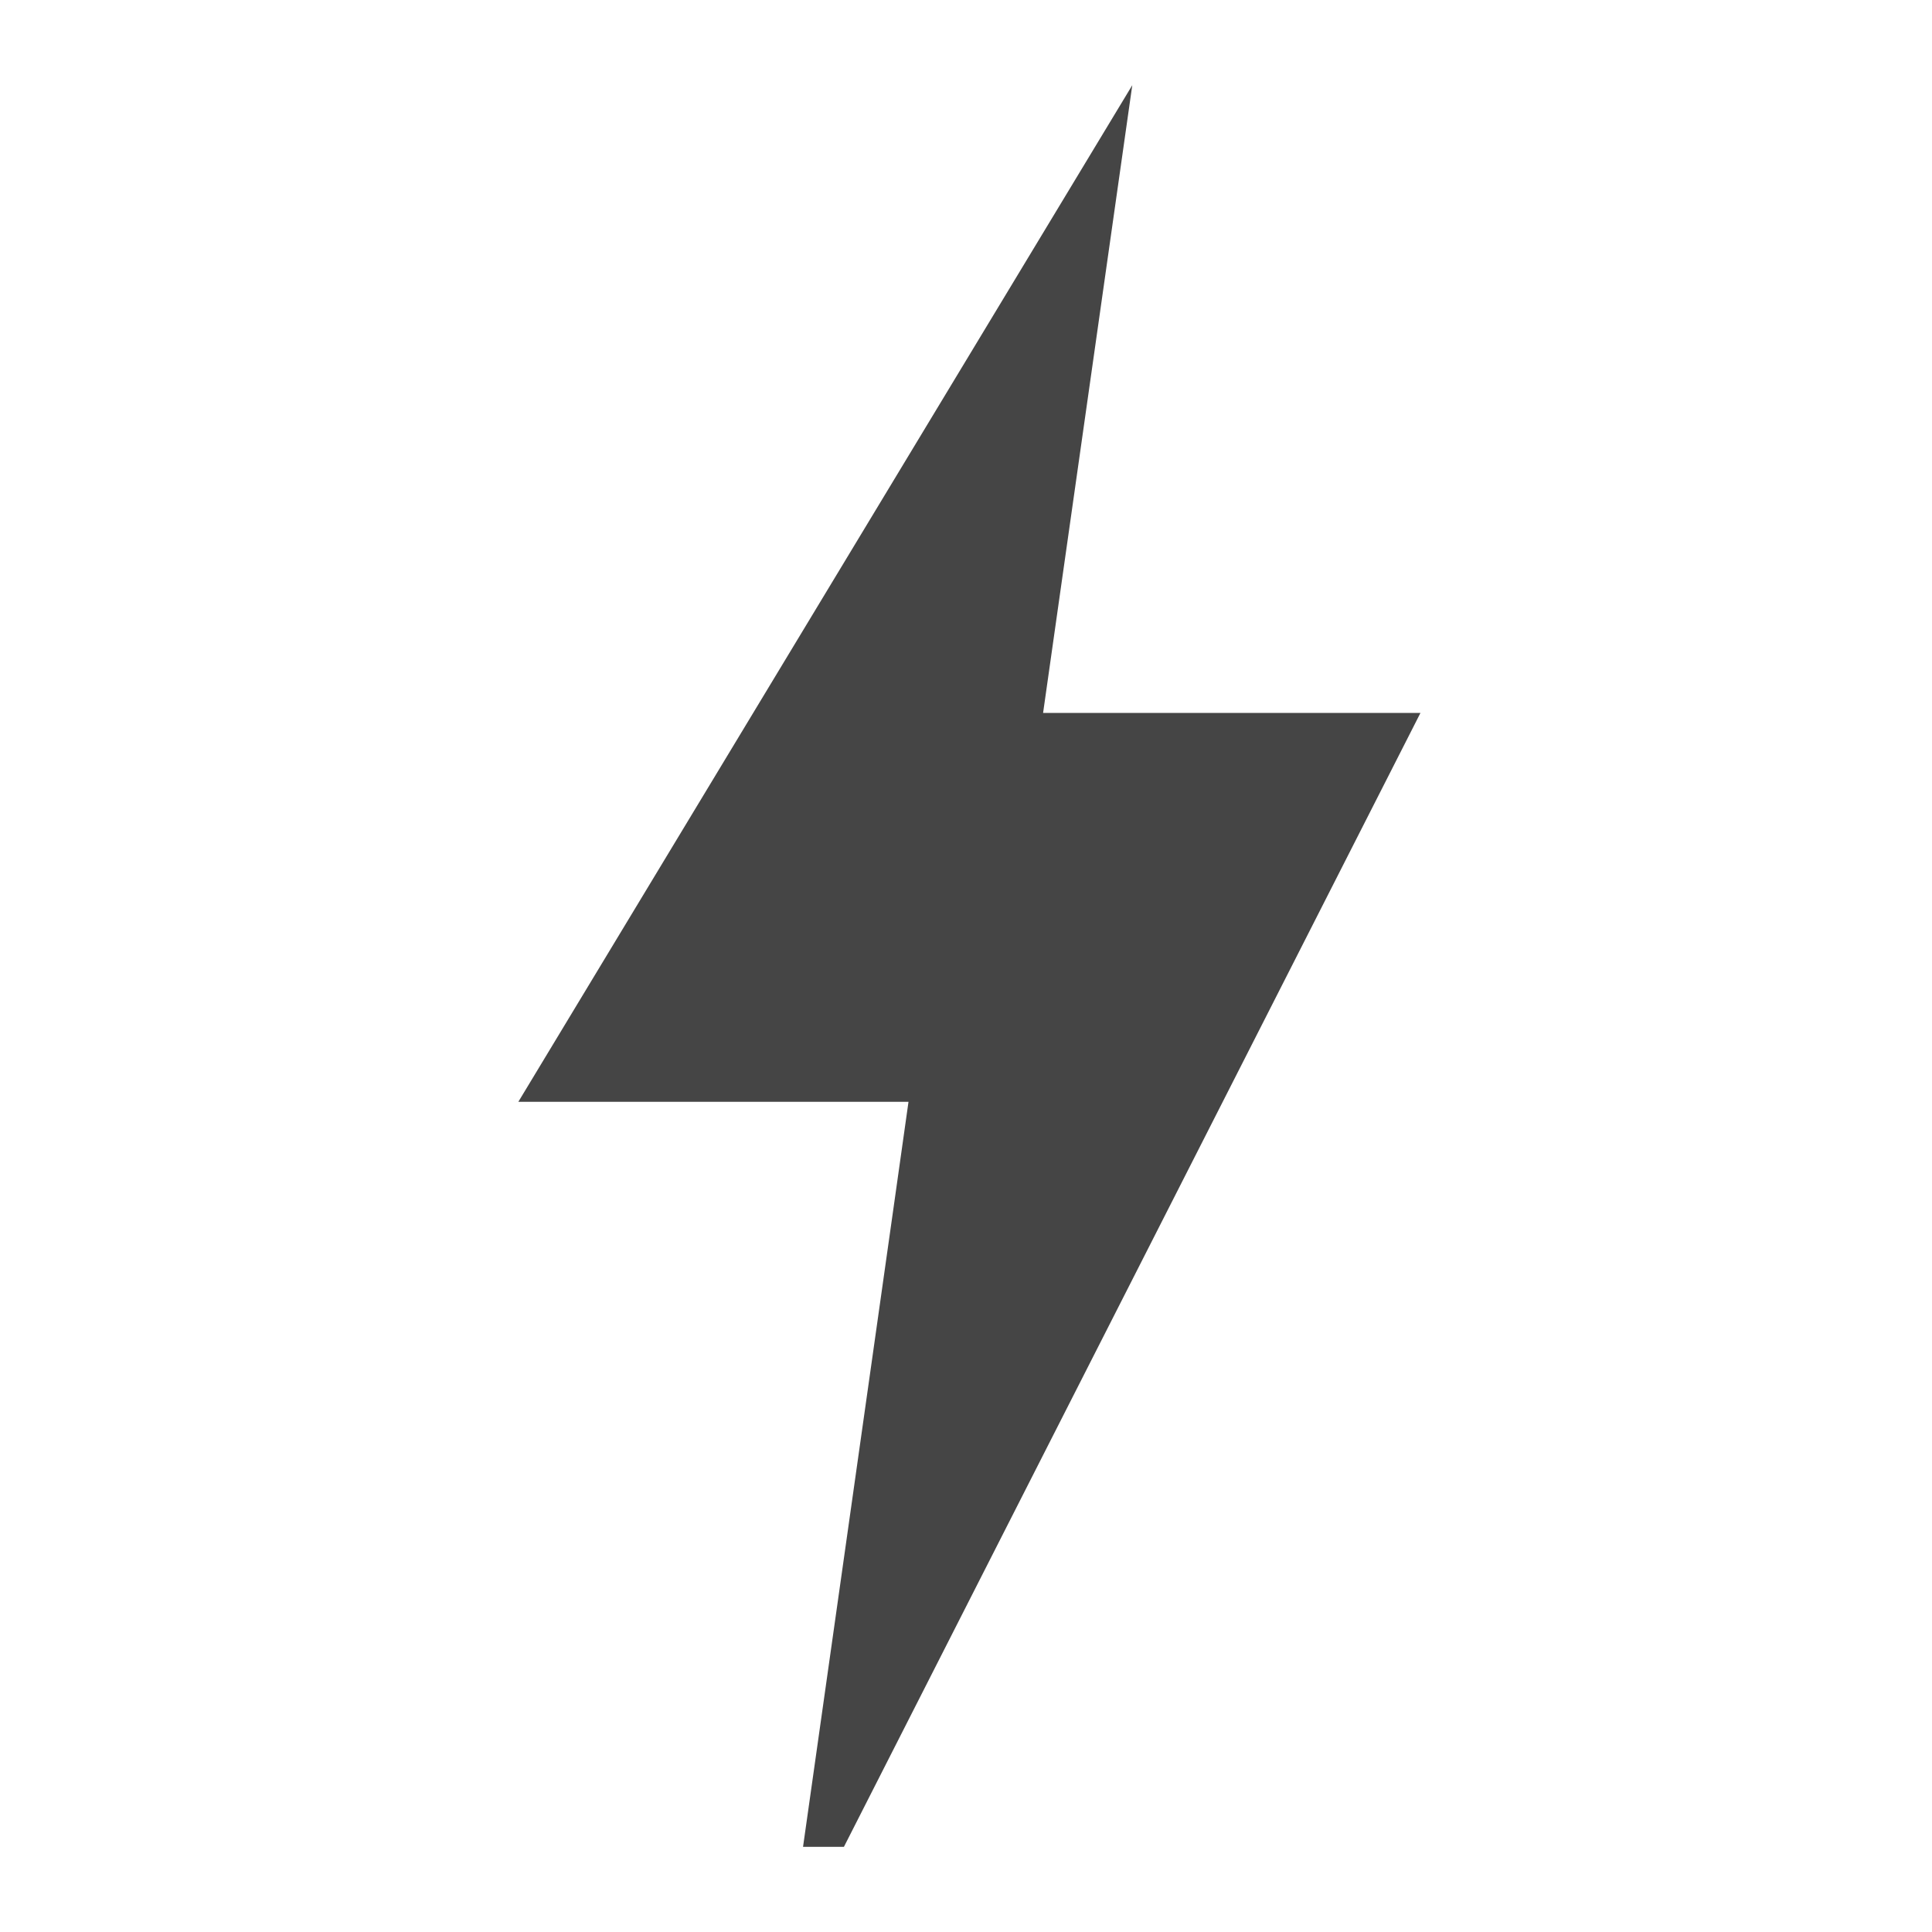 <?xml version="1.0" encoding="utf-8"?>
<!-- Generator: Adobe Illustrator 27.2.0, SVG Export Plug-In . SVG Version: 6.00 Build 0)  -->
<!DOCTYPE svg PUBLIC "-//W3C//DTD SVG 1.1//EN" "http://www.w3.org/Graphics/SVG/1.1/DTD/svg11.dtd">
<svg version="1.1" id="Ebene_1" xmlns:x="http://ns.adobe.com/Extensibility/1.0/" xmlns:i="http://ns.adobe.com/AdobeIllustrator/10.0/" xmlns:graph="http://ns.adobe.com/Graphs/1.0/"
	 xmlns="http://www.w3.org/2000/svg" xmlns:xlink="http://www.w3.org/1999/xlink" x="0px" y="0px" width="22.68px" height="22.68px"
	 viewBox="0 0 22.68 22.68" style="enable-background:new 0 0 22.68 22.68;" xml:space="preserve">
<style type="text/css">
	.st0{fill:#FFFFFF;fill-opacity:0;}
	.st1{fill:#454545;}
</style>
<rect y="0" class="st0" width="22.68" height="22.68"/>
<path class="st1" d="M13.292,1l-0.885,6.228l-0.162,1.141h1.152h3.278L9.907,21.68h-0.48l1.077-7.606l0.161-1.14H9.513H6.085z"/>
</svg>
